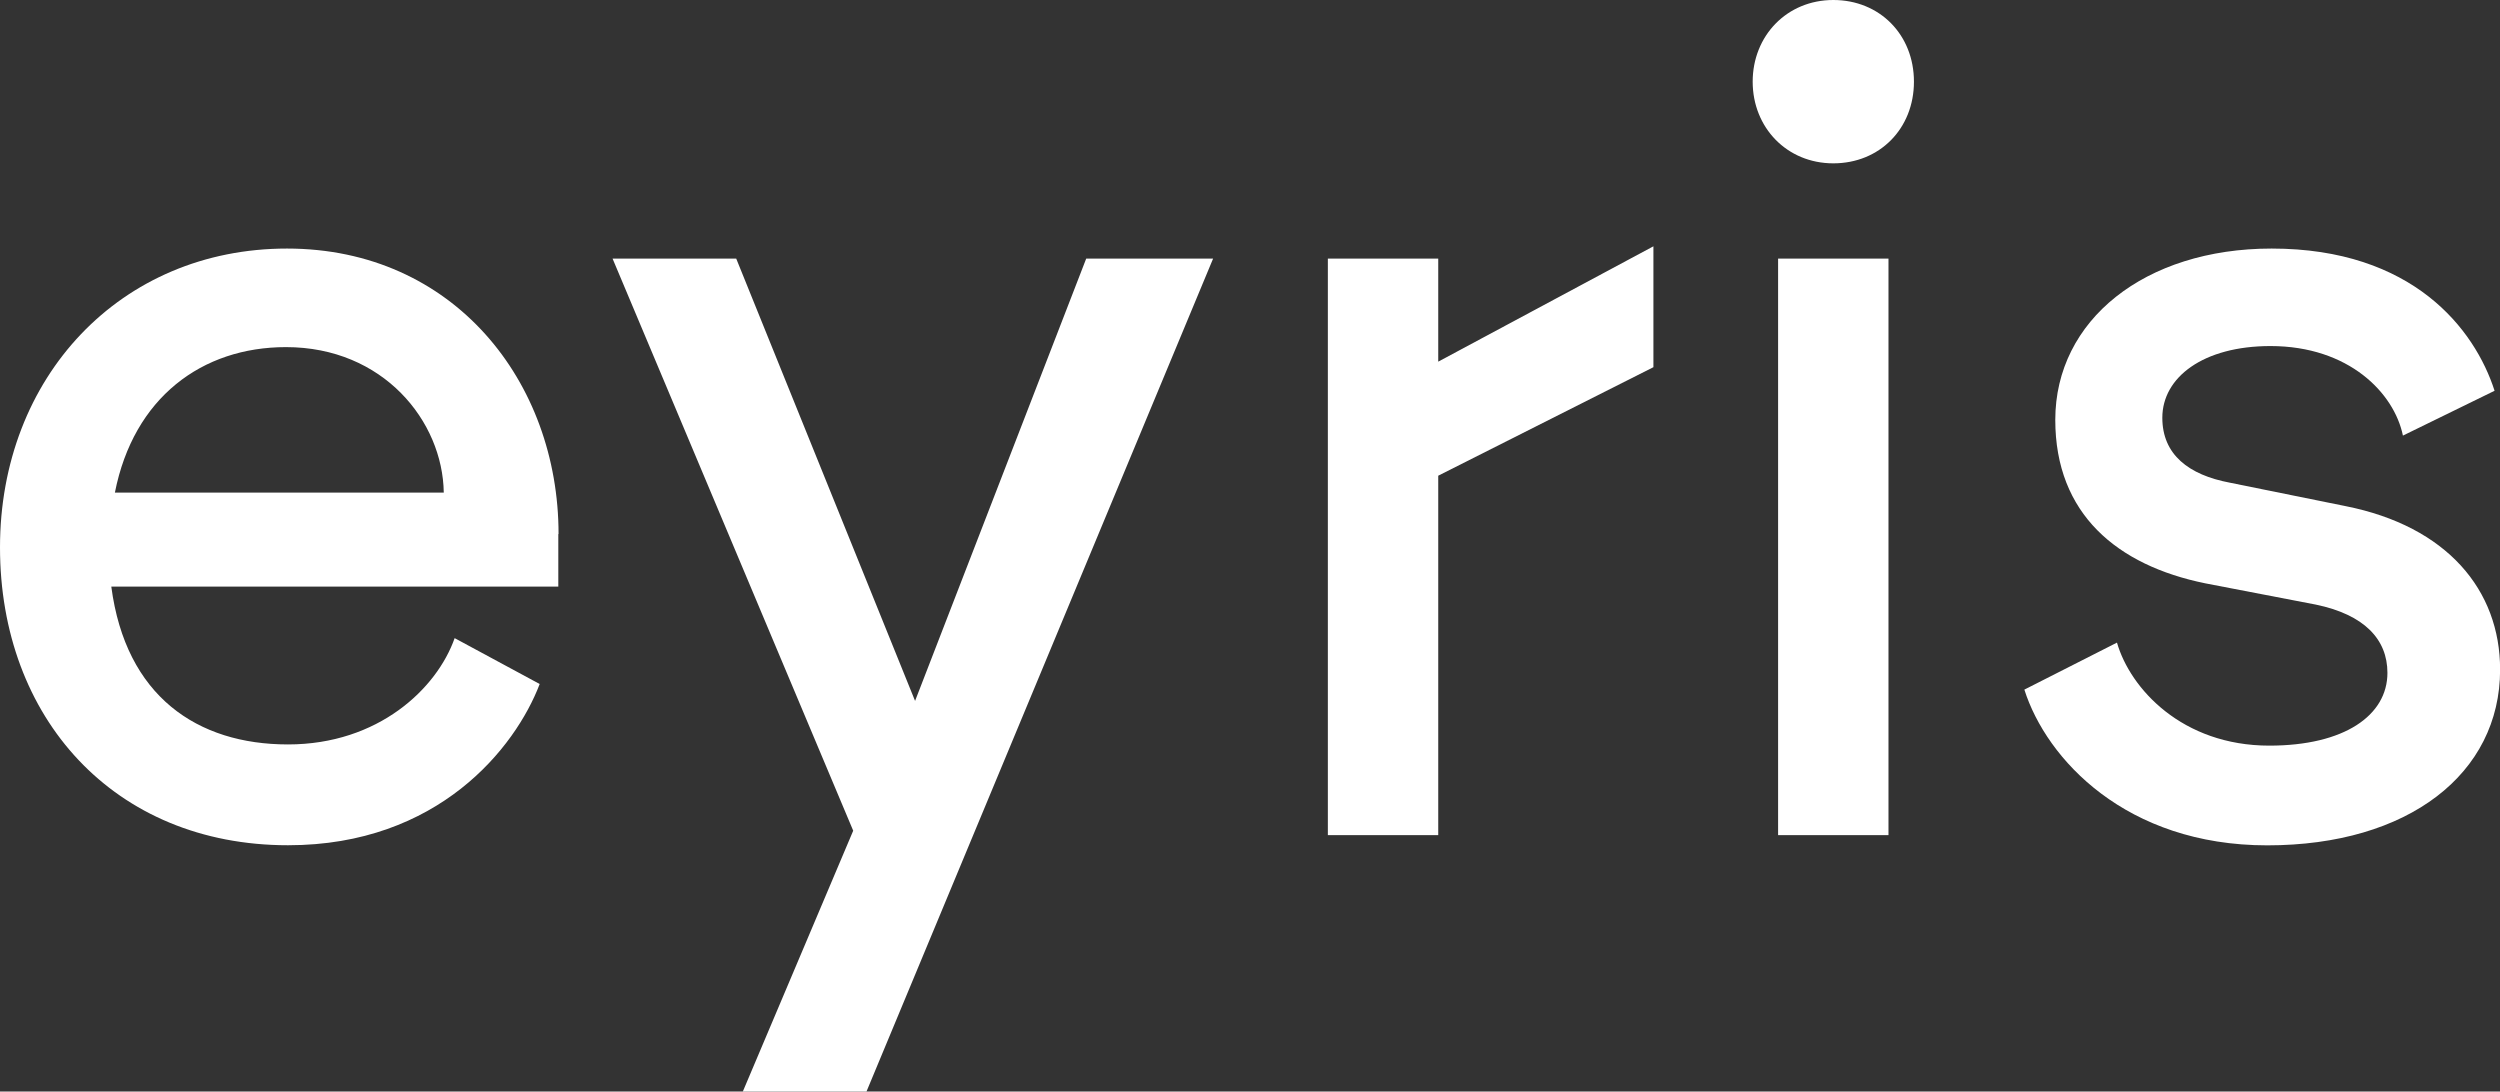 <svg width="71" height="31" viewBox="0 0 71 31" fill="none" xmlns="http://www.w3.org/2000/svg">
<rect x="0" y="0" width="71" height="31" fill="#333333" stroke="none"/>
<g clip-path="url(#clip0_2045_2924)">
<path d="M15.863 15.167C15.863 10.841 12.886 7.059 8.151 7.059C3.417 7.059 0 10.714 0 15.547C0 20.379 3.23 24.005 8.181 24.005C12.445 24.005 14.637 21.239 15.327 19.426L12.912 18.123C12.409 19.553 10.75 21.142 8.178 21.142C5.605 21.142 3.571 19.776 3.161 16.66H15.856V15.167H15.863ZM3.263 13.99C3.795 11.288 5.74 9.858 8.122 9.858C10.882 9.858 12.574 11.957 12.603 13.99H3.259H3.263Z" fill="white"/>
<path d="M24.231 23.592L17.397 7.345H20.909L25.988 19.906L30.848 7.345H34.452L24.608 31H21.096L24.231 23.592Z" fill="white"/>
<path d="M37.711 7.345H40.846V10.271L46.957 6.995V10.428L40.846 13.51V23.718H37.711V7.345Z" fill="white"/>
<path d="M52.066 0C53.383 0 54.356 0.986 54.356 2.32C54.356 3.653 53.383 4.639 52.066 4.639C50.748 4.639 49.776 3.623 49.776 2.32C49.776 1.016 50.748 0 52.066 0ZM50.498 7.345H53.633V23.718H50.498V7.345Z" fill="white"/>
<path d="M57.49 19.586L60.122 18.25C60.496 19.553 61.971 21.176 64.449 21.176C66.581 21.176 67.803 20.316 67.803 19.109C67.803 18.156 67.146 17.456 65.766 17.17L62.632 16.567C60.125 16.057 58.37 14.594 58.37 11.924C58.37 9.095 60.91 7.059 64.514 7.059C68.526 7.059 70.284 9.348 70.846 11.098L68.243 12.371C67.994 11.161 66.706 9.828 64.482 9.828C62.569 9.828 61.41 10.718 61.41 11.864C61.41 12.914 62.162 13.487 63.322 13.707L66.614 14.374C69.499 14.947 71.003 16.76 71.003 19.016C71.003 21.972 68.401 24.008 64.39 24.008C60.378 24.008 58.121 21.559 57.493 19.589L57.49 19.586Z" fill="white"/>
</g>
<defs>
<clipPath id="clip0_2045_2924">
<rect width="71" height="31" fill="white"/>
</clipPath>
</defs>
</svg>
